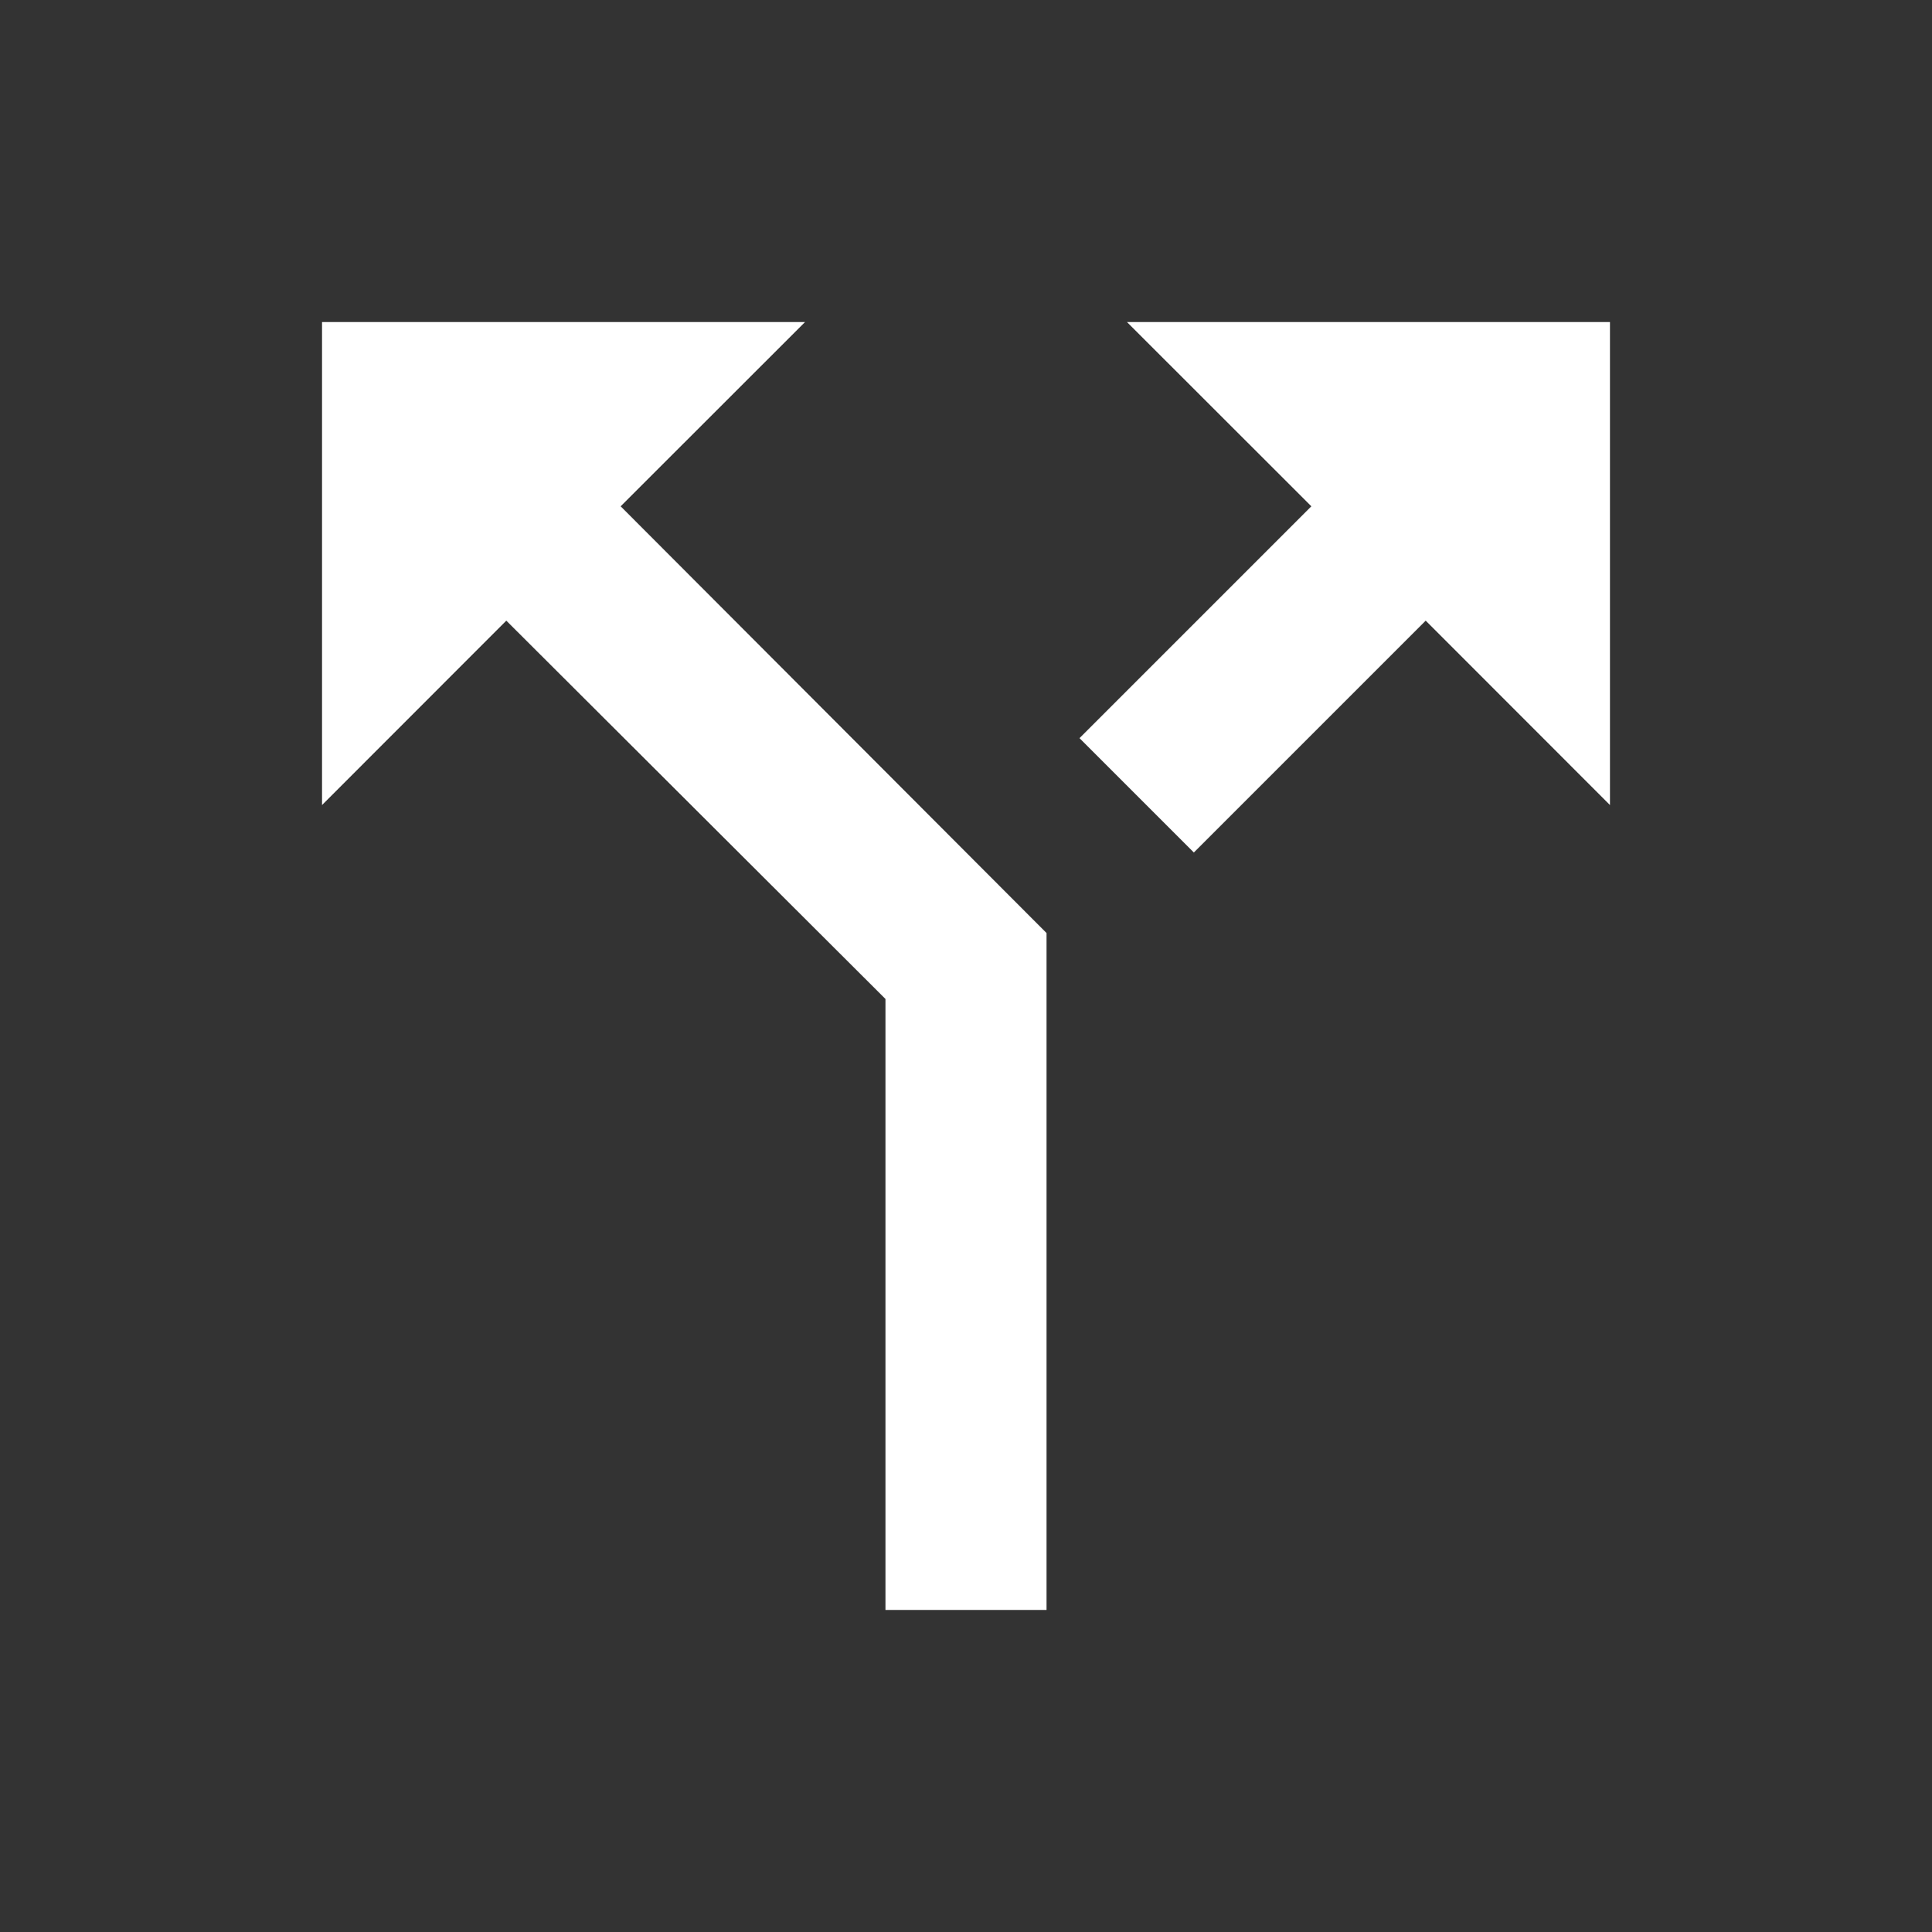 <svg width="16" height="16" viewBox="0 0 16 16" fill="none" xmlns="http://www.w3.org/2000/svg">
<rect x="0" y="0" width="16" height="16" fill="#333333" stroke="none"/>
<path d="M9.333 2.667L10.86 4.193L8.94 6.113L9.887 7.06L11.807 5.14L13.333 6.667V2.667H9.333ZM6.667 2.667H2.667V6.667L4.193 5.14L7.333 8.273V13.333H8.667V7.727L5.14 4.193L6.667 2.667Z" fill="white"/>
</svg>
